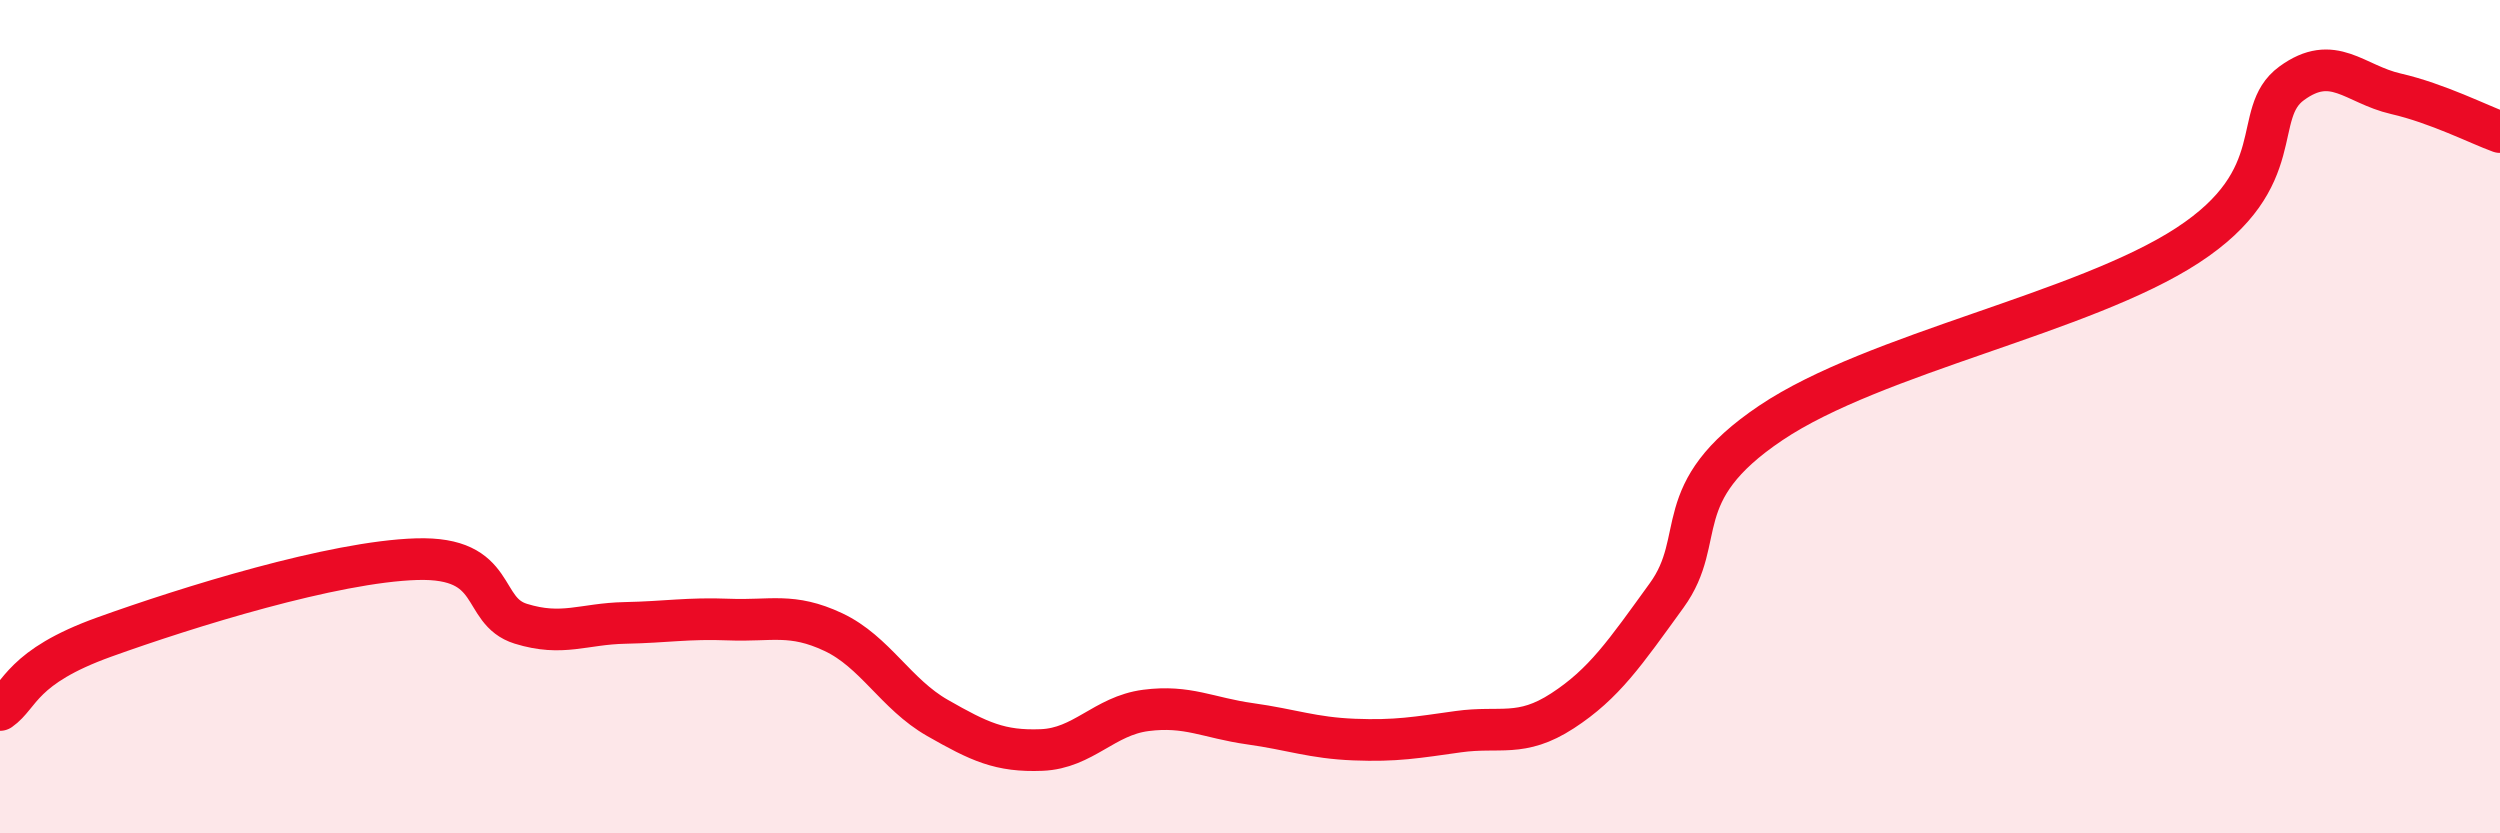 
    <svg width="60" height="20" viewBox="0 0 60 20" xmlns="http://www.w3.org/2000/svg">
      <path
        d="M 0,17.04 C 0.5,16.69 0.5,16.01 2.5,15.29 C 4.5,14.57 8,13.48 10,13.42 C 12,13.36 11.5,14.66 12.5,14.97 C 13.5,15.28 14,14.97 15,14.95 C 16,14.93 16.5,14.83 17.5,14.87 C 18.5,14.91 19,14.7 20,15.17 C 21,15.64 21.5,16.66 22.5,17.23 C 23.5,17.8 24,18.04 25,18 C 26,17.96 26.5,17.18 27.5,17.05 C 28.5,16.92 29,17.23 30,17.37 C 31,17.51 31.5,17.71 32.5,17.75 C 33.5,17.79 34,17.7 35,17.56 C 36,17.42 36.5,17.71 37.5,17.06 C 38.5,16.41 39,15.67 40,14.29 C 41,12.91 40,11.83 42.5,10.15 C 45,8.47 50,7.52 52.5,5.89 C 55,4.26 54,2.73 55,2 C 56,1.27 56.5,2.02 57.5,2.25 C 58.5,2.48 59.5,2.99 60,3.17L60 20L0 20Z"
        fill="#EB0A25"
        opacity="0.1"
        stroke-linecap="round"
        stroke-linejoin="round"
      />
      <path
        d="M 0,17.04 C 0.5,16.69 0.5,16.01 2.5,15.29 C 4.5,14.57 8,13.48 10,13.42 C 12,13.36 11.5,14.66 12.5,14.97 C 13.5,15.28 14,14.97 15,14.95 C 16,14.93 16.5,14.83 17.5,14.87 C 18.5,14.91 19,14.7 20,15.17 C 21,15.64 21.5,16.66 22.5,17.23 C 23.5,17.8 24,18.04 25,18 C 26,17.96 26.5,17.18 27.5,17.05 C 28.5,16.92 29,17.23 30,17.37 C 31,17.51 31.5,17.71 32.5,17.75 C 33.5,17.79 34,17.7 35,17.56 C 36,17.42 36.5,17.71 37.5,17.06 C 38.5,16.41 39,15.67 40,14.29 C 41,12.91 40,11.83 42.5,10.15 C 45,8.47 50,7.52 52.5,5.89 C 55,4.26 54,2.73 55,2 C 56,1.27 56.5,2.02 57.5,2.25 C 58.5,2.48 59.5,2.99 60,3.17"
        stroke="#EB0A25"
        stroke-width="1"
        fill="none"
        stroke-linecap="round"
        stroke-linejoin="round"
      />
    </svg>
  